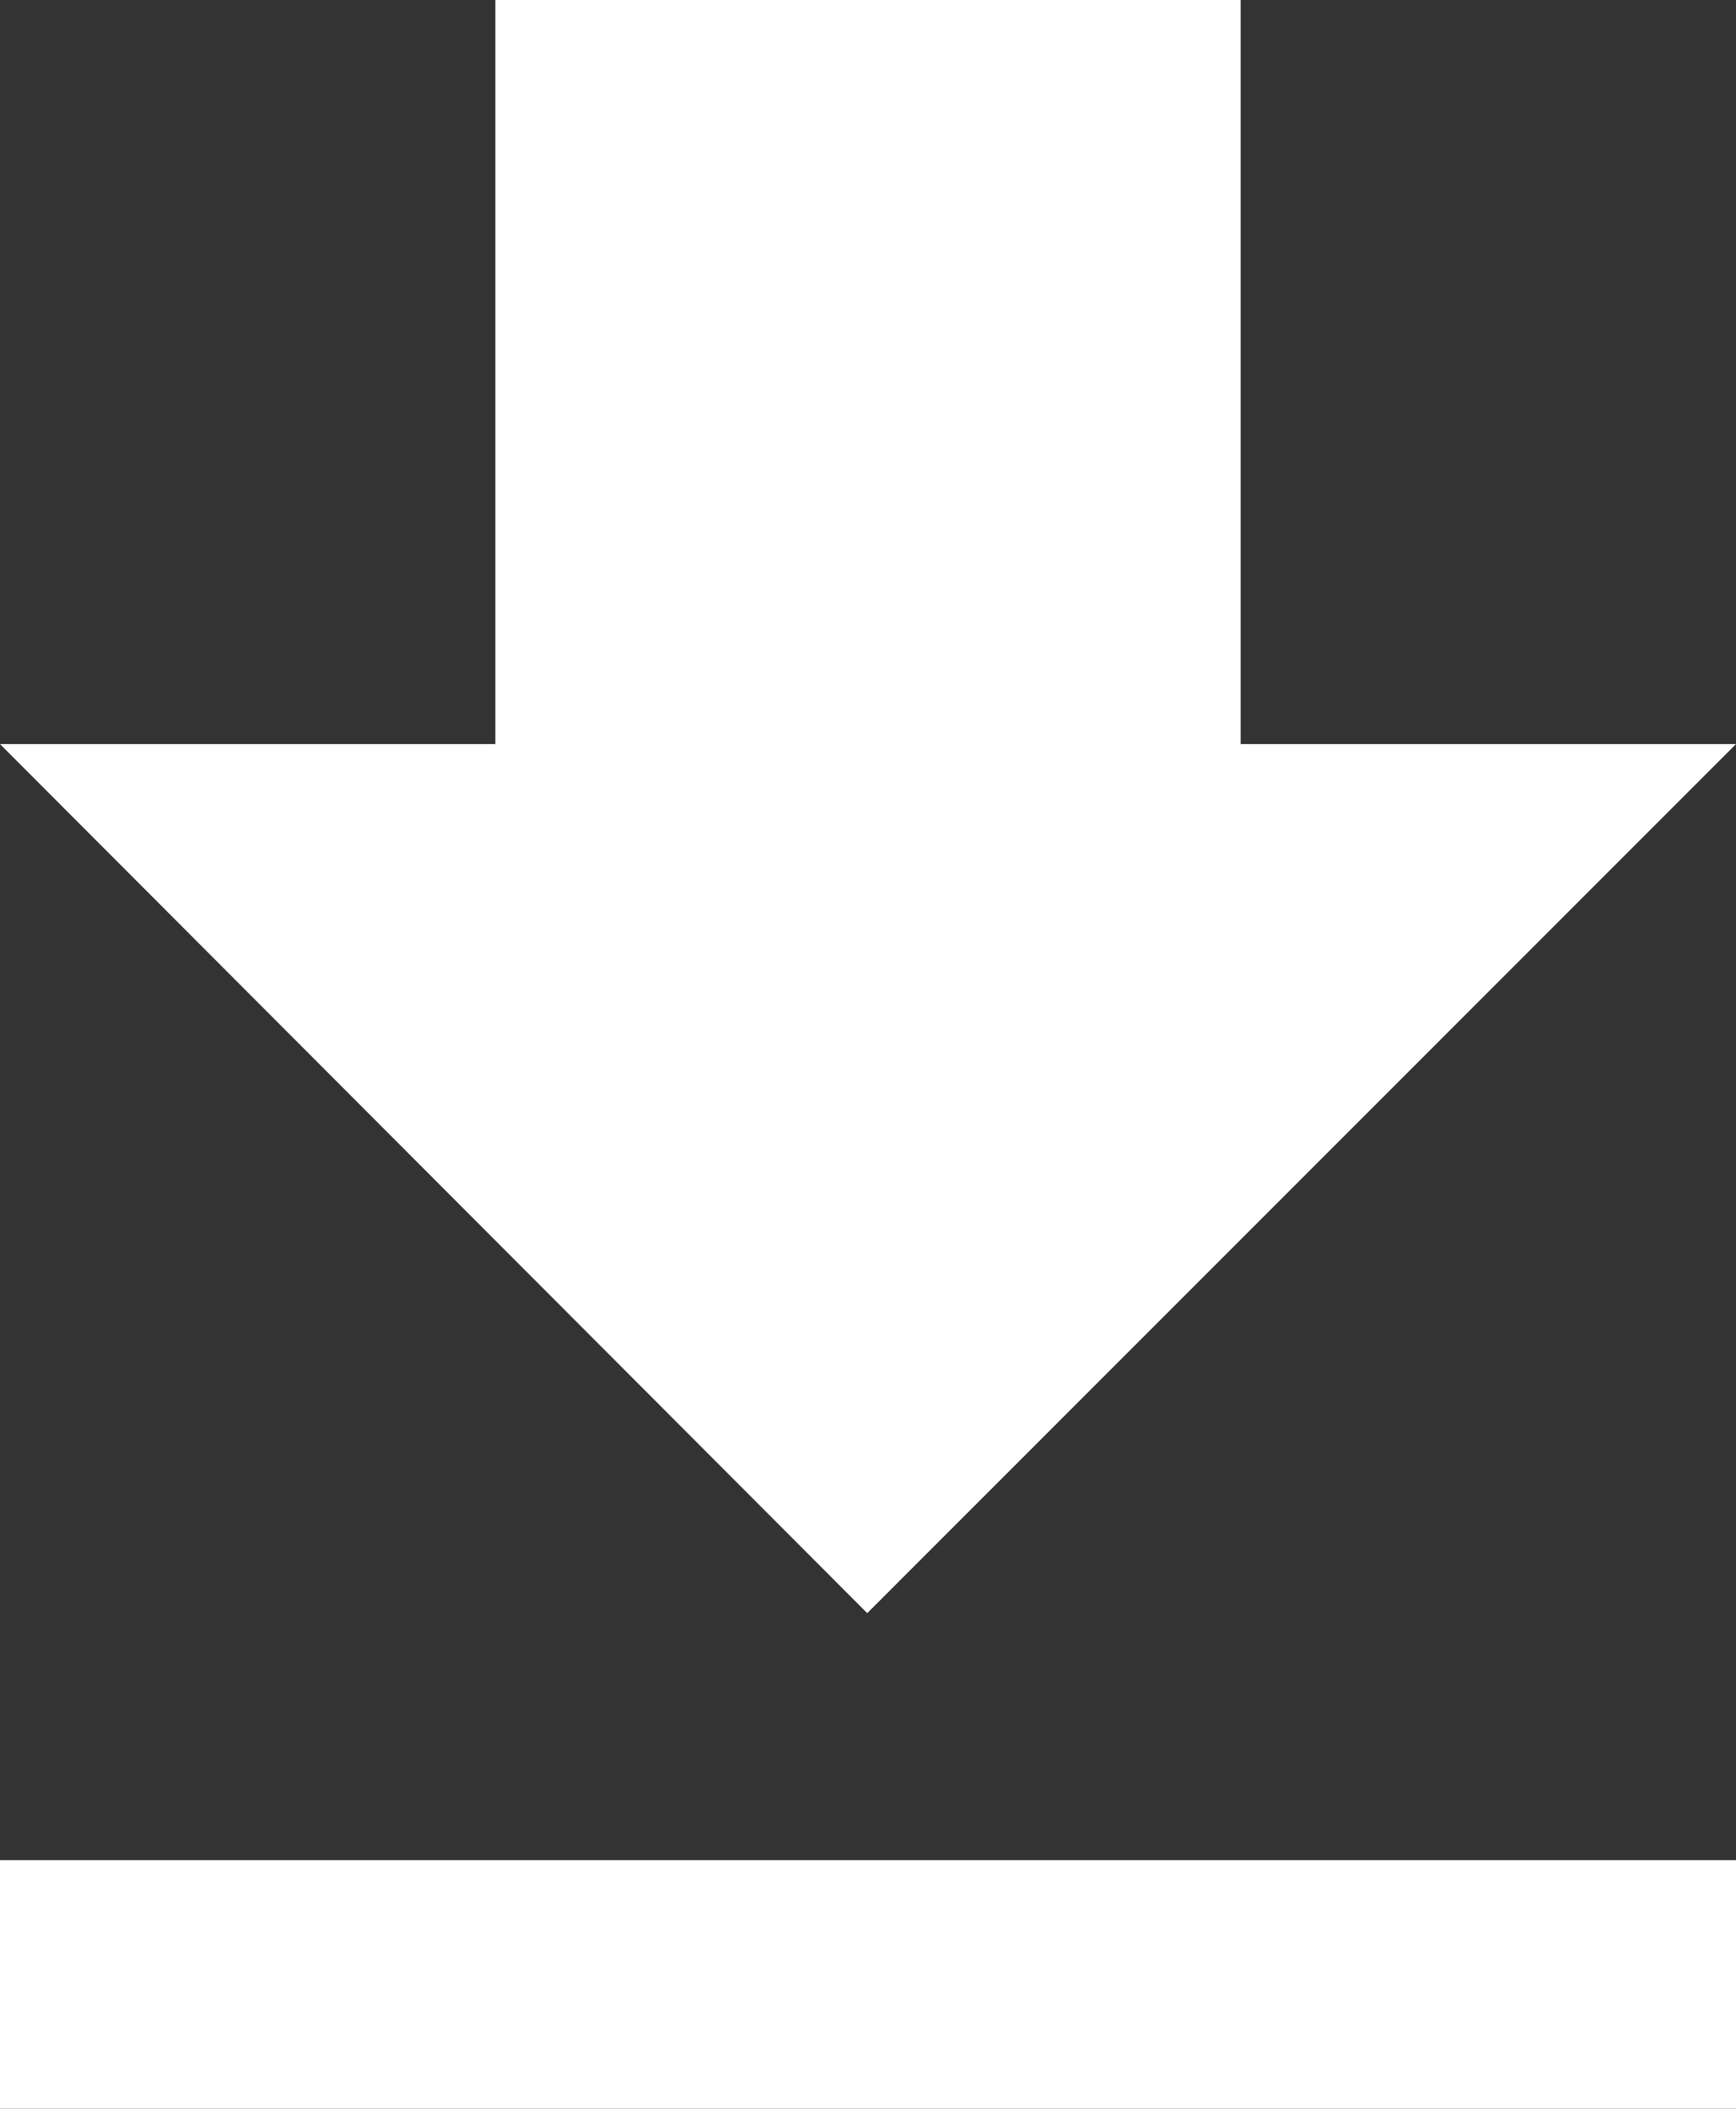 <svg id="图层_1" data-name="图层 1" xmlns="http://www.w3.org/2000/svg" viewBox="0 0 11.53 14"><rect x="0" y="0" width="11.53" height="14" fill="#333333" stroke="none"/><defs><style>.cls-1{fill:#fff;}</style></defs><title>download-icon</title><path class="cls-1" d="M11.53,4.94H8.24V0H3.29V4.94H0l5.76,5.77ZM0,12.35V14H11.53V12.35Z"/></svg>